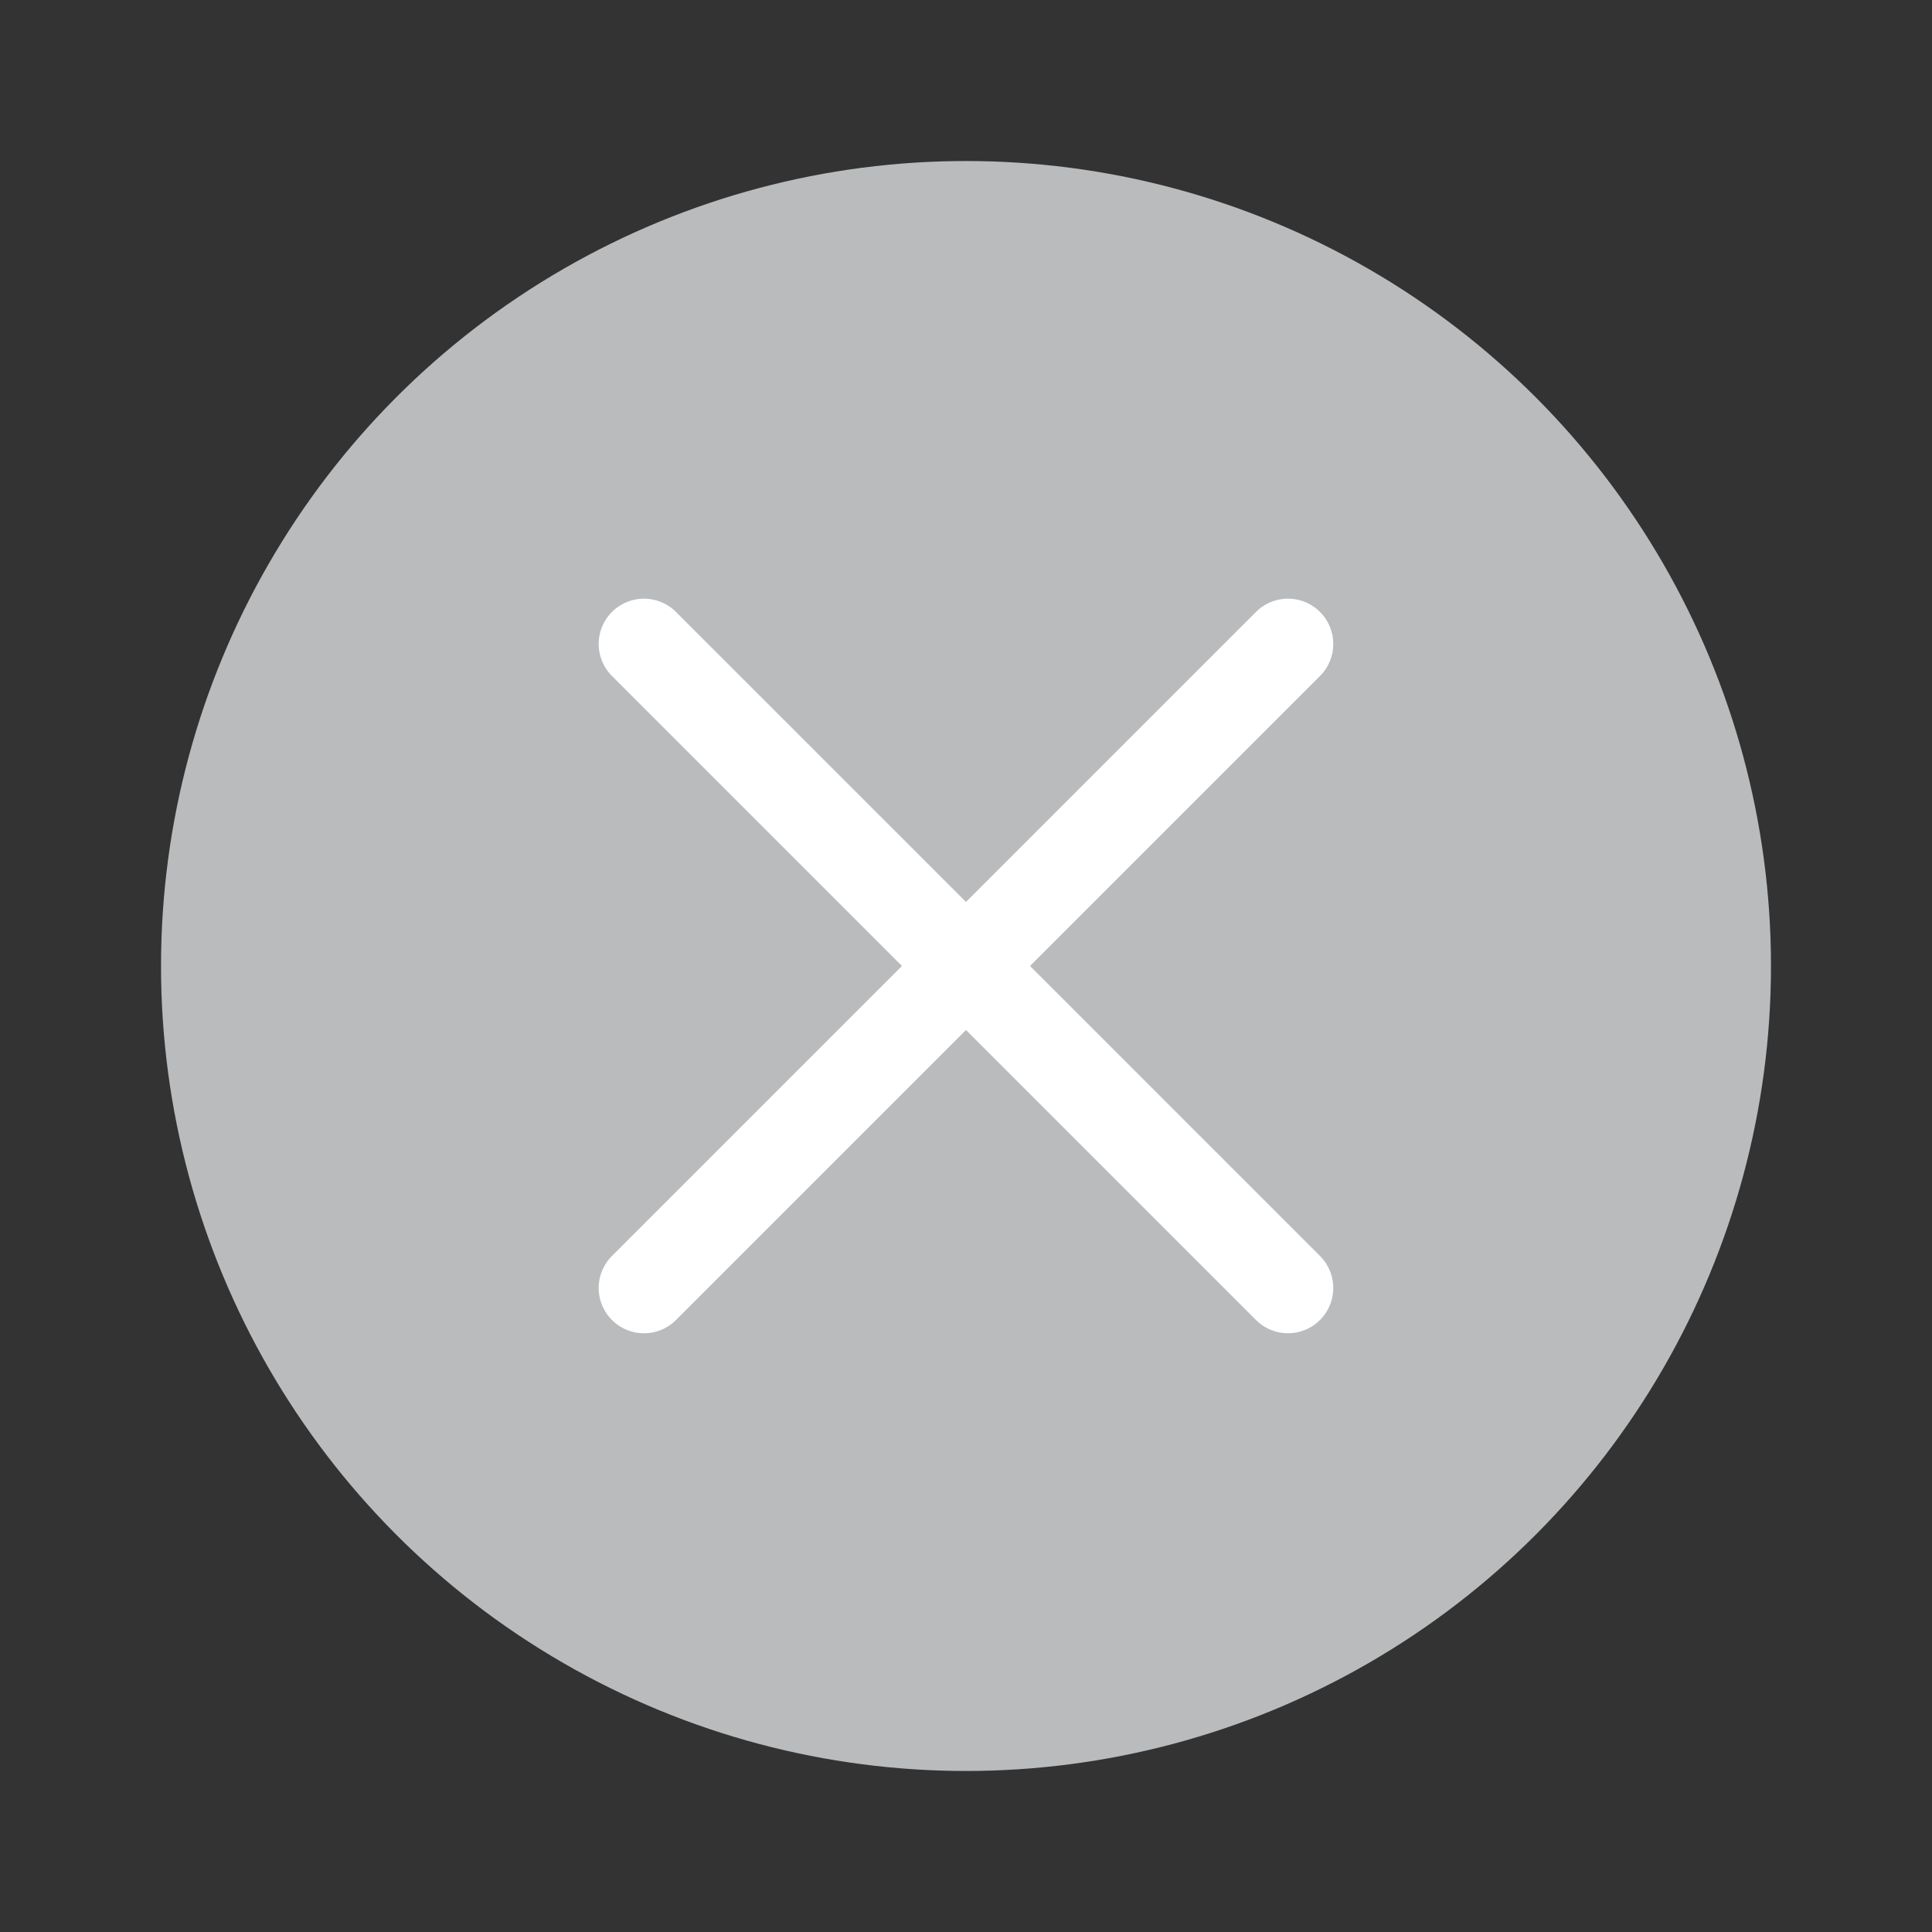 <svg xmlns="http://www.w3.org/2000/svg" width="32" height="32" viewBox="0 0 32 32" fill="none">
<rect x="0" y="0" width="32" height="32" fill="#333333" stroke="none"/>
<circle cx="16" cy="16" r="13.333" fill="#BABBBC"/>
<path d="M21.333 10.666L10.666 21.333M10.666 10.666L21.333 21.333" stroke="white" stroke-width="1.5" stroke-linecap="round" stroke-linejoin="round"/>
</svg>
